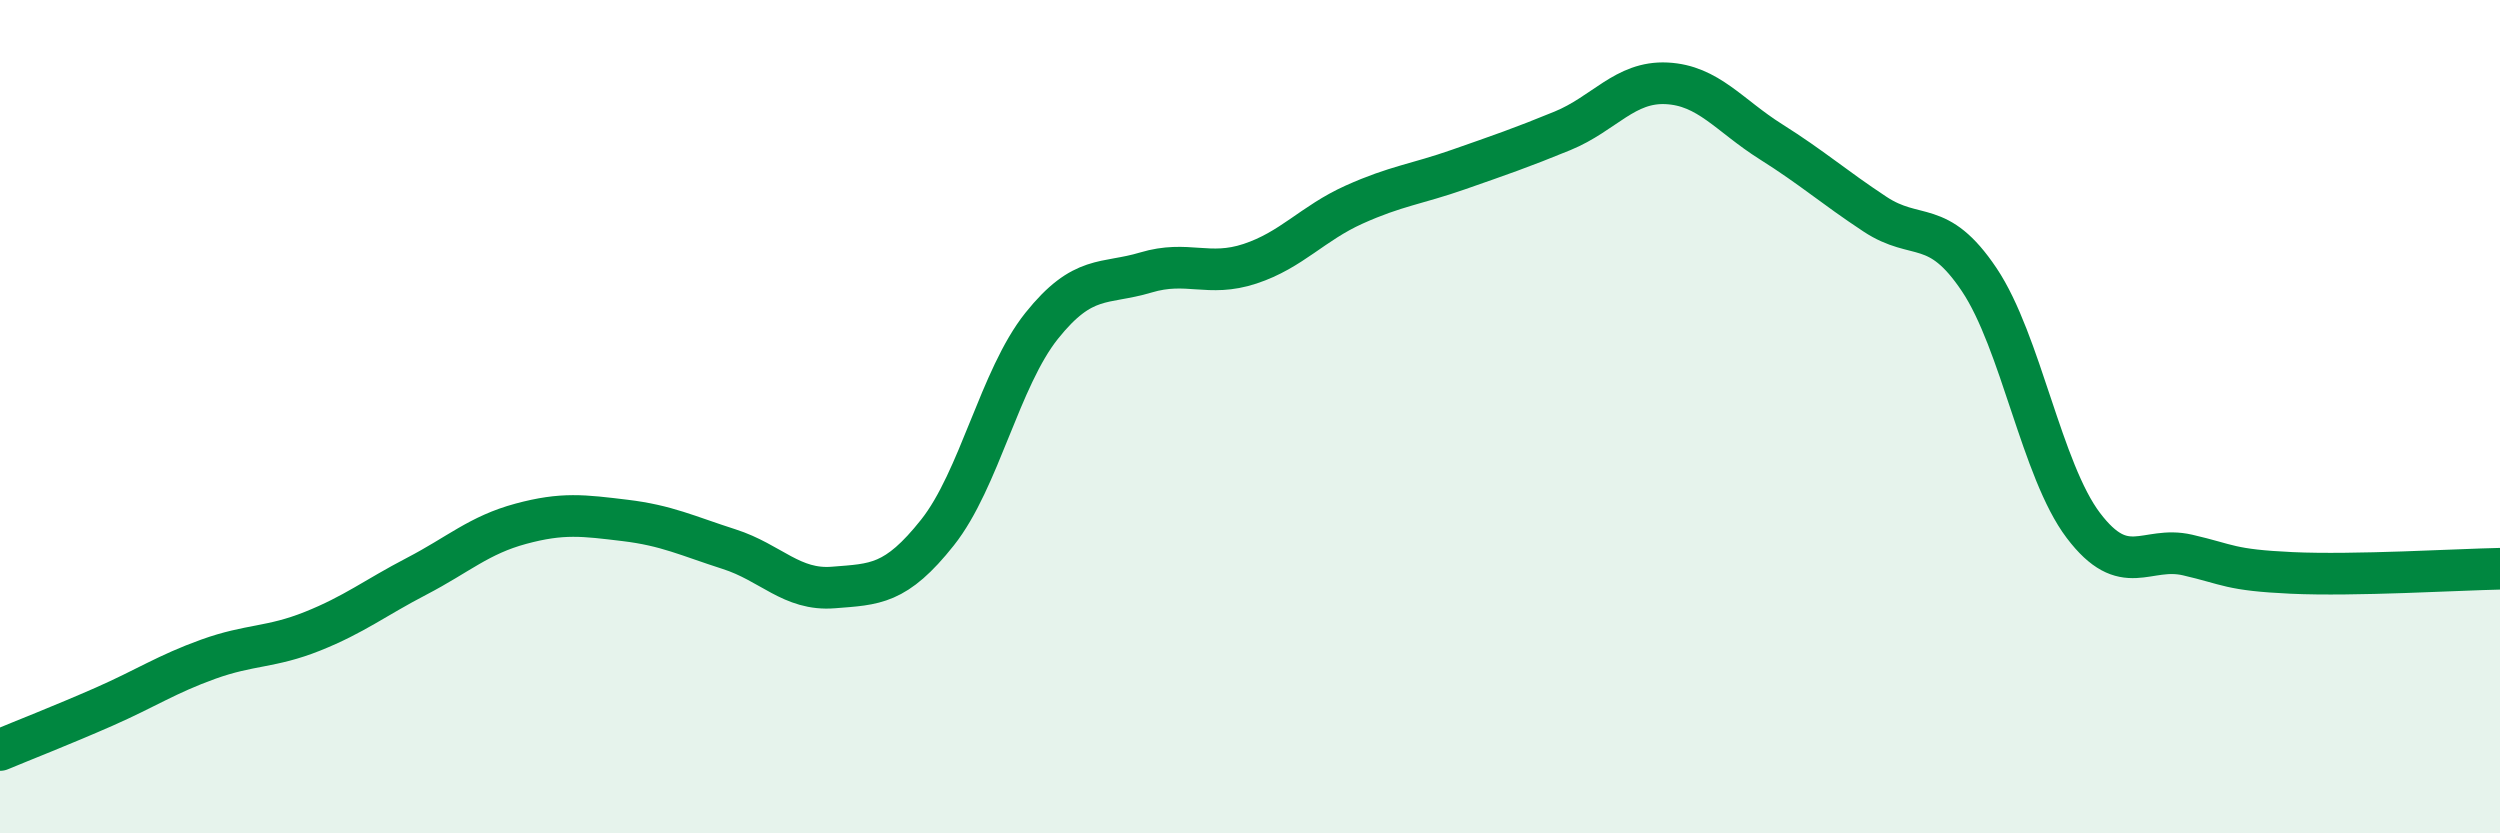 
    <svg width="60" height="20" viewBox="0 0 60 20" xmlns="http://www.w3.org/2000/svg">
      <path
        d="M 0,18 C 0.5,17.79 1.5,17.4 2.5,16.96 C 3.5,16.52 4,16.18 5,15.82 C 6,15.46 6.5,15.55 7.5,15.15 C 8.5,14.75 9,14.35 10,13.83 C 11,13.31 11.5,12.84 12.5,12.57 C 13.5,12.3 14,12.37 15,12.49 C 16,12.61 16.5,12.86 17.5,13.18 C 18.5,13.5 19,14.18 20,14.1 C 21,14.02 21.5,14.04 22.5,12.78 C 23.5,11.52 24,9.07 25,7.82 C 26,6.57 26.5,6.84 27.5,6.54 C 28.5,6.24 29,6.66 30,6.33 C 31,6 31.5,5.36 32.5,4.91 C 33.5,4.46 34,4.42 35,4.07 C 36,3.72 36.5,3.55 37.5,3.14 C 38.5,2.73 39,1.95 40,2 C 41,2.05 41.5,2.77 42.5,3.4 C 43.5,4.03 44,4.48 45,5.14 C 46,5.8 46.5,5.22 47.5,6.71 C 48.5,8.2 49,11.29 50,12.61 C 51,13.93 51.5,13.09 52.5,13.32 C 53.5,13.55 53.5,13.68 55,13.75 C 56.5,13.82 59,13.67 60,13.65L60 20L0 20Z"
        fill="#008740"
        opacity="0.1"
        stroke-linecap="round"
        stroke-linejoin="round"
      />
      <path
        d="M 0,18 C 0.5,17.79 1.5,17.4 2.5,16.96 C 3.5,16.52 4,16.18 5,15.82 C 6,15.46 6.5,15.55 7.5,15.15 C 8.5,14.75 9,14.35 10,13.83 C 11,13.31 11.5,12.84 12.5,12.57 C 13.5,12.3 14,12.37 15,12.49 C 16,12.61 16.5,12.86 17.5,13.18 C 18.5,13.5 19,14.18 20,14.1 C 21,14.02 21.5,14.04 22.5,12.78 C 23.5,11.52 24,9.07 25,7.82 C 26,6.57 26.5,6.84 27.5,6.54 C 28.5,6.24 29,6.66 30,6.33 C 31,6 31.5,5.36 32.5,4.91 C 33.5,4.46 34,4.42 35,4.07 C 36,3.72 36.5,3.55 37.5,3.14 C 38.5,2.73 39,1.95 40,2 C 41,2.05 41.5,2.77 42.5,3.4 C 43.5,4.03 44,4.48 45,5.14 C 46,5.8 46.5,5.22 47.5,6.71 C 48.5,8.2 49,11.29 50,12.61 C 51,13.93 51.5,13.09 52.5,13.32 C 53.5,13.55 53.5,13.68 55,13.75 C 56.5,13.82 59,13.67 60,13.65"
        stroke="#008740"
        stroke-width="1"
        fill="none"
        stroke-linecap="round"
        stroke-linejoin="round"
      />
    </svg>
  